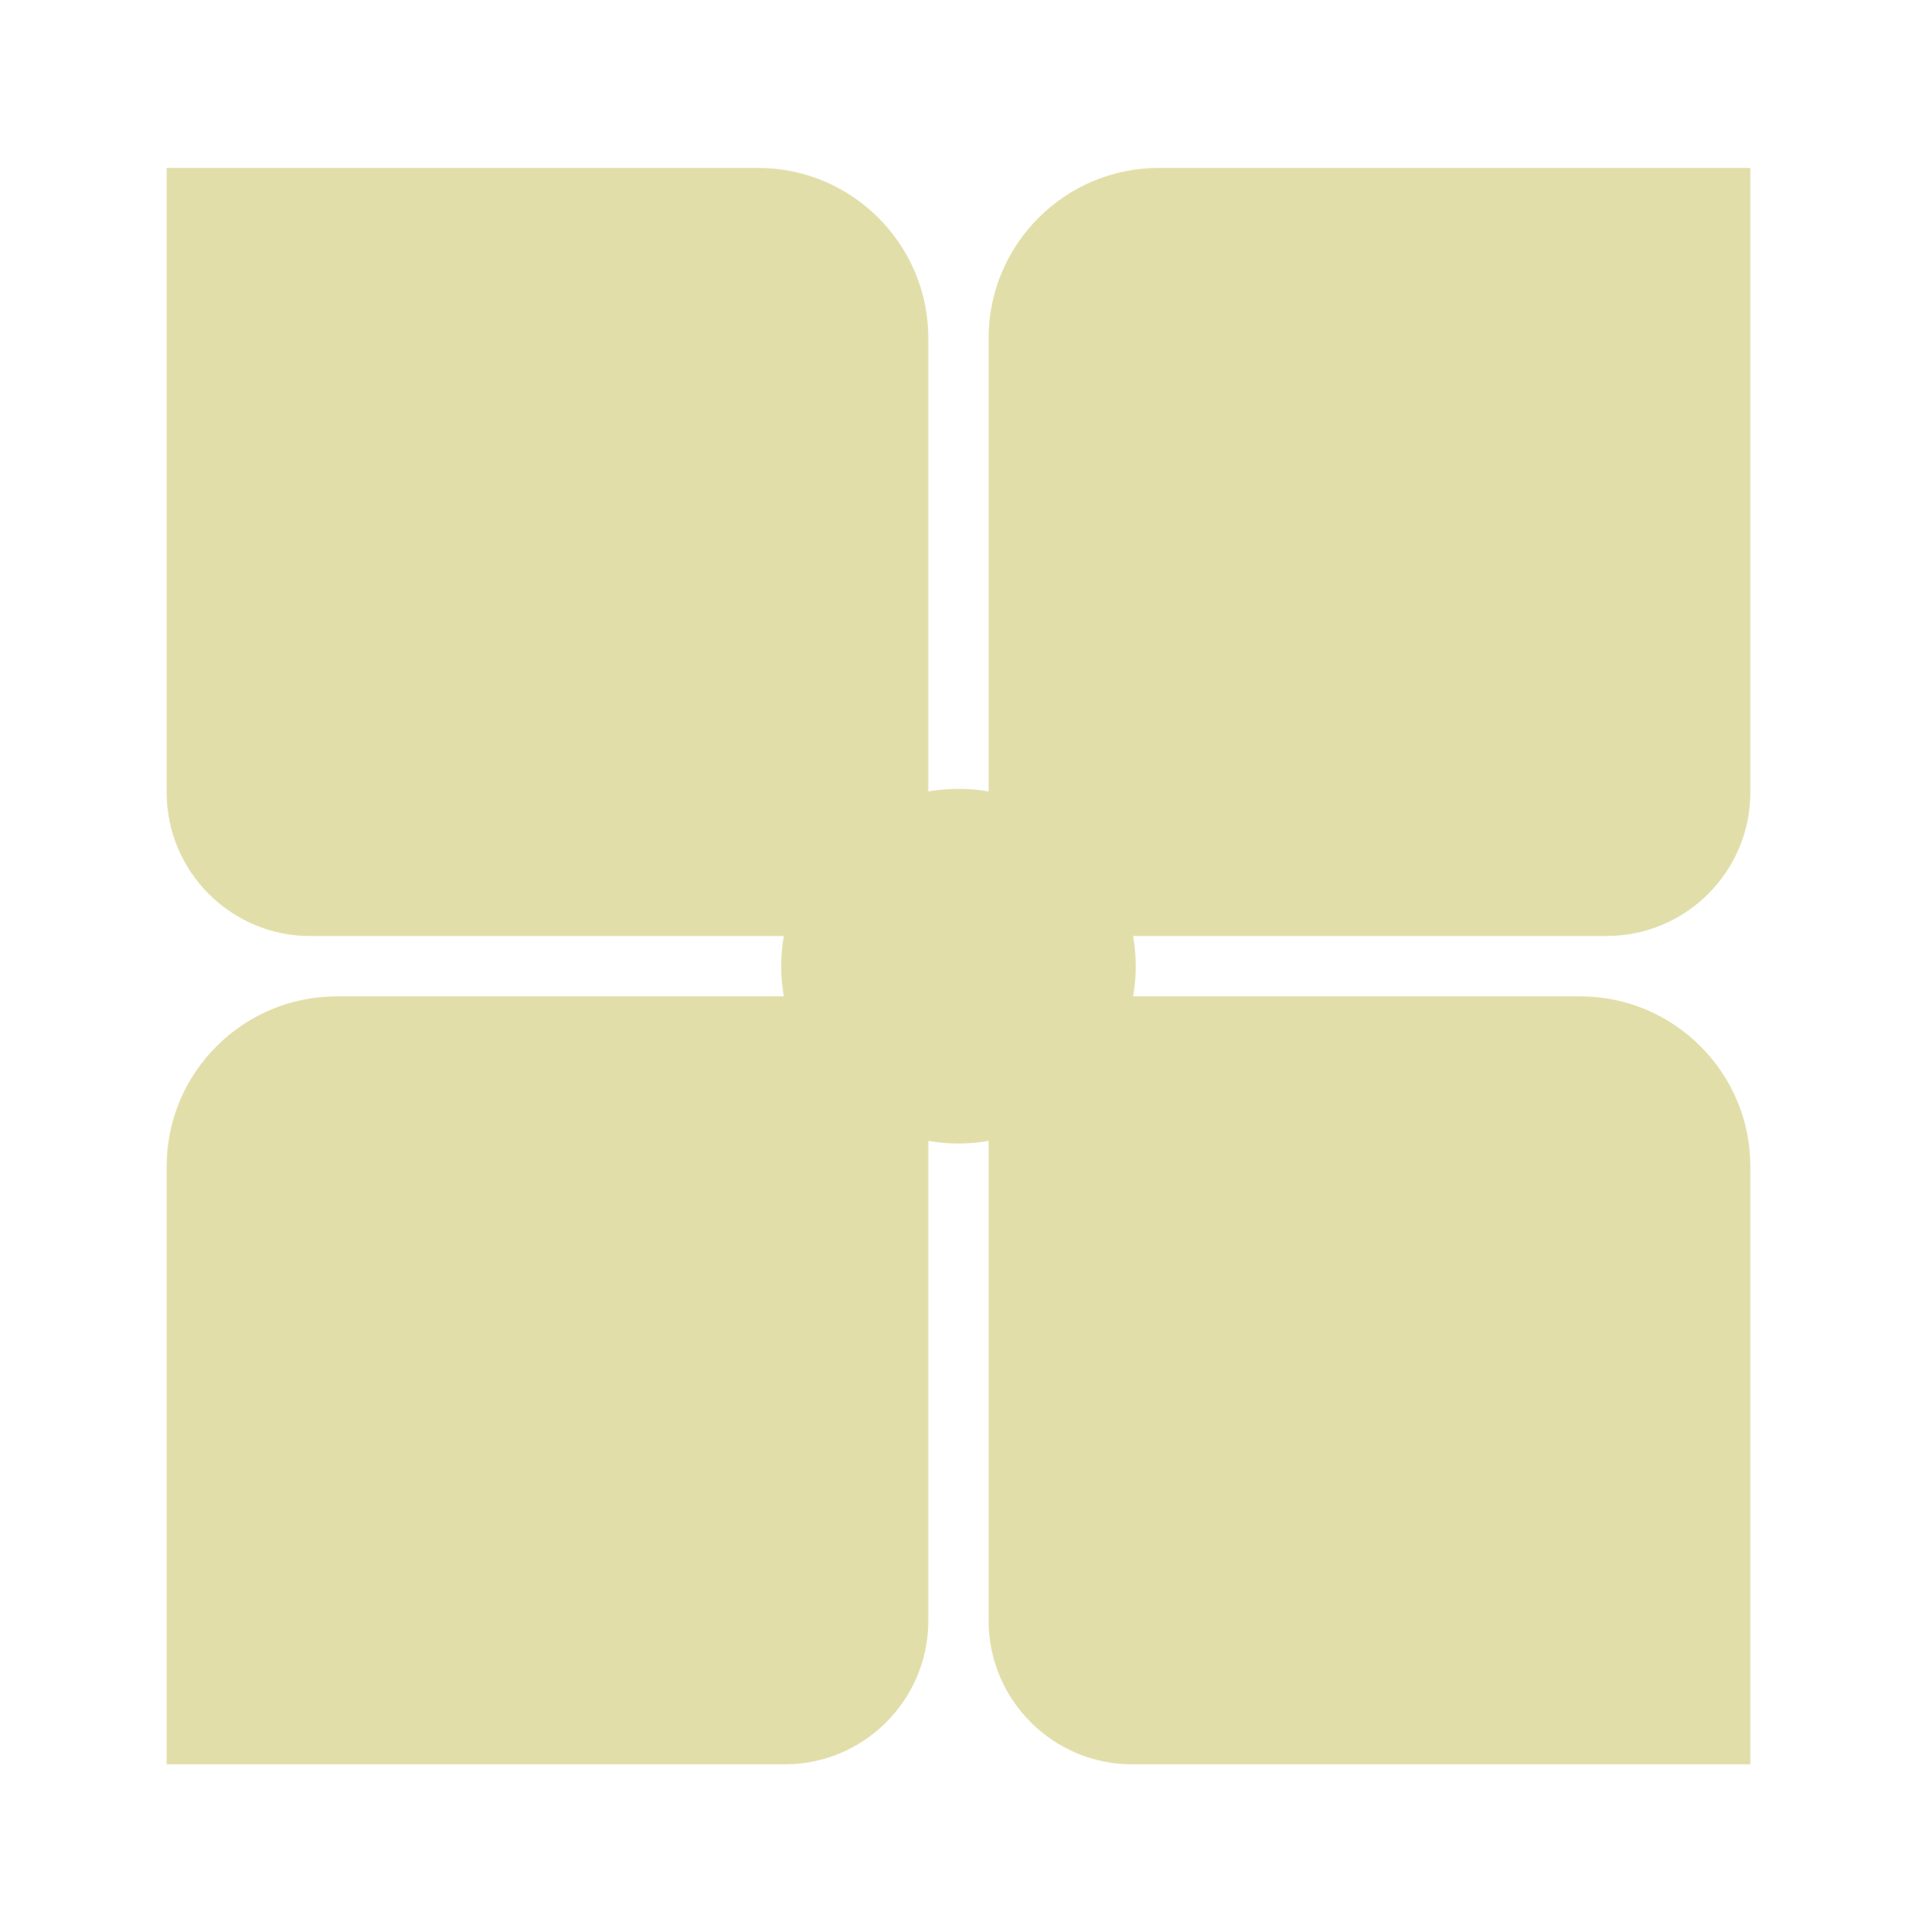 <svg viewBox="0 0 262.21 264.25" xmlns="http://www.w3.org/2000/svg" data-name="Layer 1" id="Layer_1">
  <defs>
    <style>
      .cls-1 {
        fill: #e1dea9;
      }
    </style>
  </defs>
  <path d="M219.79,128h-64.81c.24,1.34.36,2.72.36,4.13s-.12,2.79-.36,4.13h61.17c12.83,0,23.26,10.43,23.26,23.26v81.75h-84.56c-10.81,0-19.62-8.8-19.62-19.62v-65.64c-1.34.24-2.72.36-4.13.36s-2.79-.12-4.13-.36v65.64c0,10.82-8.8,19.62-19.62,19.62H22.8v-81.75c0-12.83,10.43-23.26,23.26-23.26h61.16c-.24-1.34-.36-2.72-.36-4.13s.12-2.79.36-4.13H42.42c-10.82,0-19.62-8.81-19.62-19.62V22.97h80.91c12.83,0,23.26,10.43,23.26,23.26v62.01c1.34-.24,2.72-.36,4.13-.36s2.79.12,4.13.36v-62.01c0-12.83,10.44-23.26,23.26-23.26h80.92v85.4c0,10.81-8.8,19.62-19.62,19.62Z" class="cls-1"></path>
</svg>